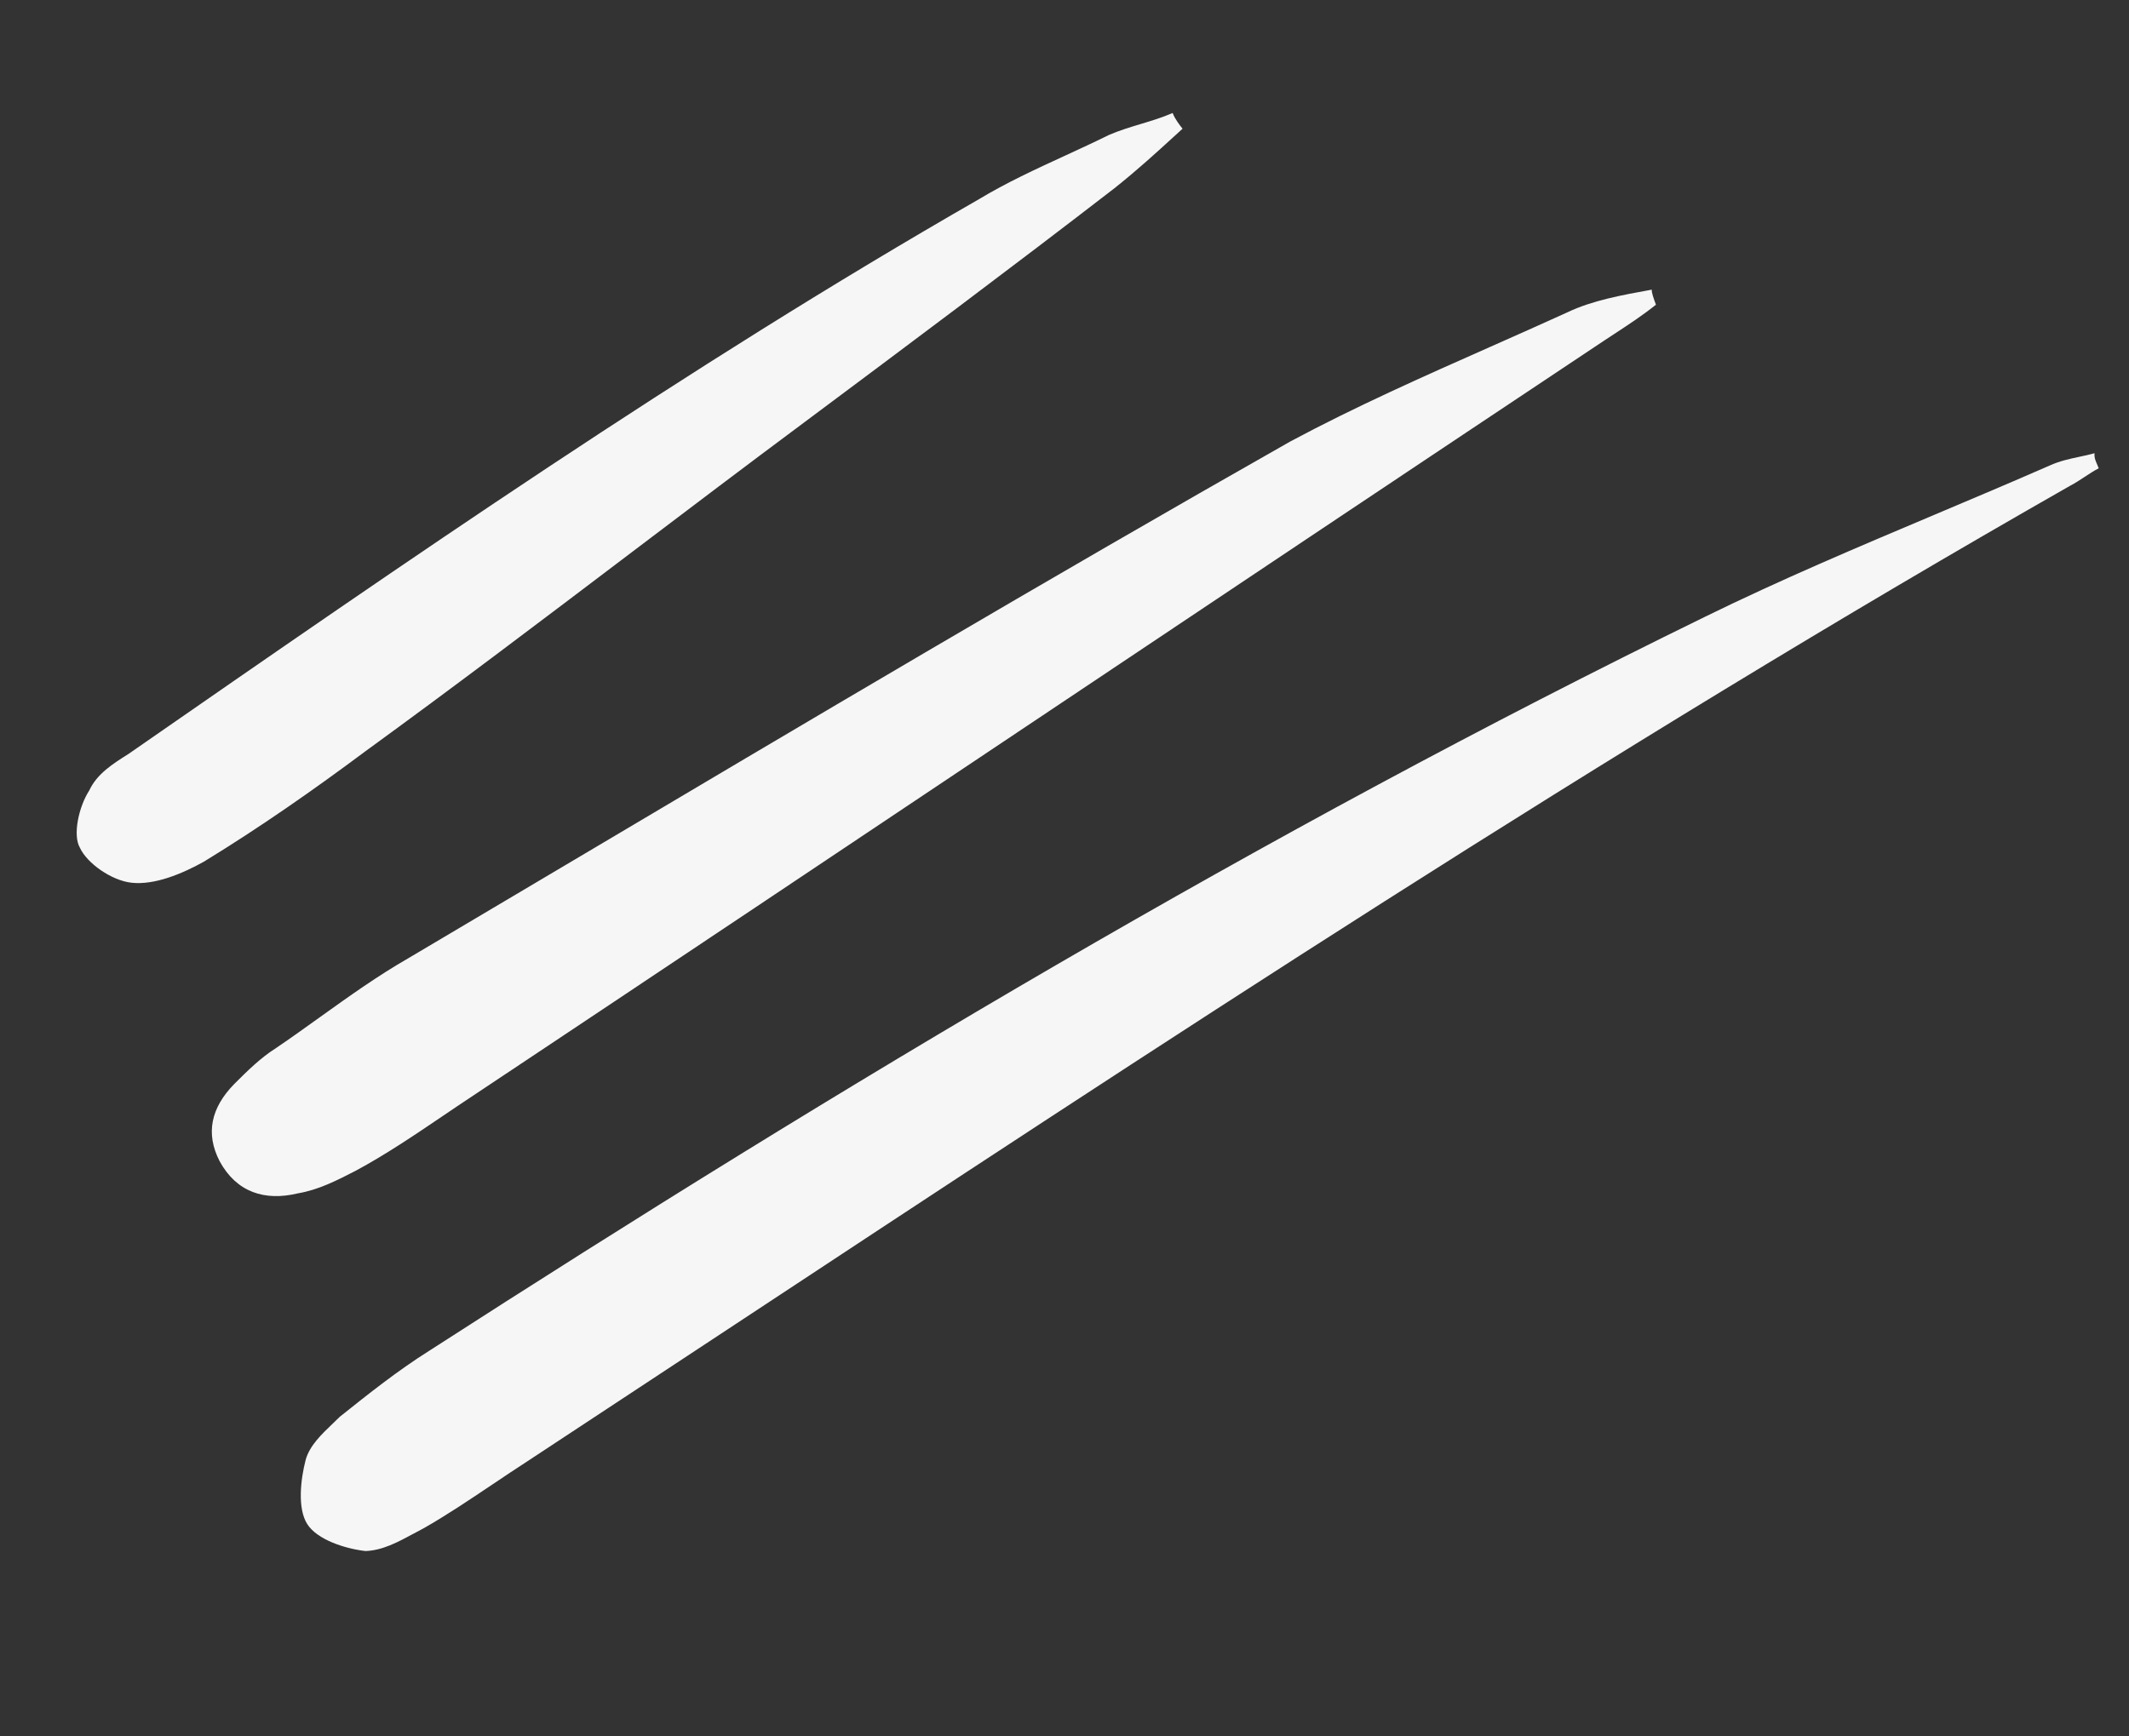 <?xml version="1.0" encoding="UTF-8"?> <svg xmlns="http://www.w3.org/2000/svg" width="141" height="115" viewBox="0 0 141 115" fill="none"><rect x="0" y="0" width="141" height="115" fill="#333333" stroke="none"/><path fill-rule="evenodd" clip-rule="evenodd" d="M77.867 8.938C78.016 8.802 78.166 8.665 78.319 8.526C78.149 8.313 77.811 7.889 77.663 7.485C76.952 7.792 76.251 8.003 75.551 8.214C74.851 8.425 74.15 8.636 73.439 8.942C72.484 9.414 71.51 9.863 70.536 10.312C68.587 11.209 66.639 12.106 64.841 13.192C45.414 24.34 26.959 37.143 8.505 49.947C7.465 50.603 6.424 51.259 5.913 52.361C5.212 53.442 4.805 55.329 5.292 56.157C5.757 57.176 7.367 58.324 8.703 58.475C10.23 58.647 12.056 57.886 13.5 57.082C17.237 54.797 20.805 52.3 24.181 49.781C30.1 45.478 35.889 41.091 41.663 36.715C45.545 33.774 49.419 30.839 53.32 27.937C60.074 22.899 67.04 17.692 73.815 12.464C75.343 11.246 76.544 10.148 77.867 8.938ZM109.67 20.186C108.762 20.909 107.871 21.493 106.85 22.162C106.675 22.277 106.497 22.393 106.314 22.514C93.775 30.862 81.283 39.215 68.791 47.569C56.3 55.922 43.808 64.276 31.268 72.624C30.619 73.052 29.967 73.492 29.312 73.936L29.312 73.936L29.312 73.936C27.441 75.202 25.541 76.489 23.56 77.554L23.56 77.554C22.329 78.188 21.098 78.823 19.718 79.054C17.533 79.58 15.667 78.983 14.546 76.924C13.594 75.077 13.979 73.381 15.509 71.813L15.509 71.813C16.38 70.945 17.251 70.077 18.291 69.421C19.268 68.758 20.226 68.071 21.184 67.384C23.1 66.011 25.016 64.638 27.083 63.453C30.533 61.41 33.976 59.367 37.417 57.325L37.419 57.324C53.397 47.843 69.31 38.401 85.451 29.247C89.774 26.933 94.263 24.942 98.734 22.96C100.433 22.206 102.13 21.454 103.814 20.686C105.449 19.903 107.422 19.546 109.395 19.188C109.374 19.379 109.522 19.783 109.67 20.186ZM138.994 31.021C138.686 31.18 138.373 31.386 138.06 31.593C137.747 31.799 137.433 32.005 137.126 32.164C106.302 49.727 76.75 69.221 47.254 88.678L47.248 88.682C43.141 91.391 39.034 94.1 34.925 96.803C34.161 97.296 33.395 97.811 32.628 98.326L32.627 98.326C31.093 99.356 29.56 100.386 28.045 101.246C27.829 101.358 27.612 101.475 27.394 101.593C26.371 102.146 25.323 102.713 24.203 102.746C22.867 102.596 21.002 101.999 20.346 100.958C19.69 99.918 19.905 98.009 20.247 96.694C20.512 95.763 21.286 95.022 22.04 94.302L22.04 94.302C22.195 94.152 22.35 94.004 22.5 93.856L22.5 93.855C24.411 92.331 26.323 90.807 28.404 89.495C55.711 71.891 83.697 55.136 112.95 40.843C117.911 38.409 123.015 36.253 128.18 34.072L128.18 34.072C130.685 33.015 133.204 31.951 135.728 30.846C136.407 30.537 137.067 30.396 137.727 30.256C138.057 30.186 138.387 30.115 138.72 30.024C138.688 30.303 138.771 30.492 138.875 30.732C138.913 30.819 138.954 30.913 138.994 31.021Z" fill="#F6F6F6"></path></svg> 